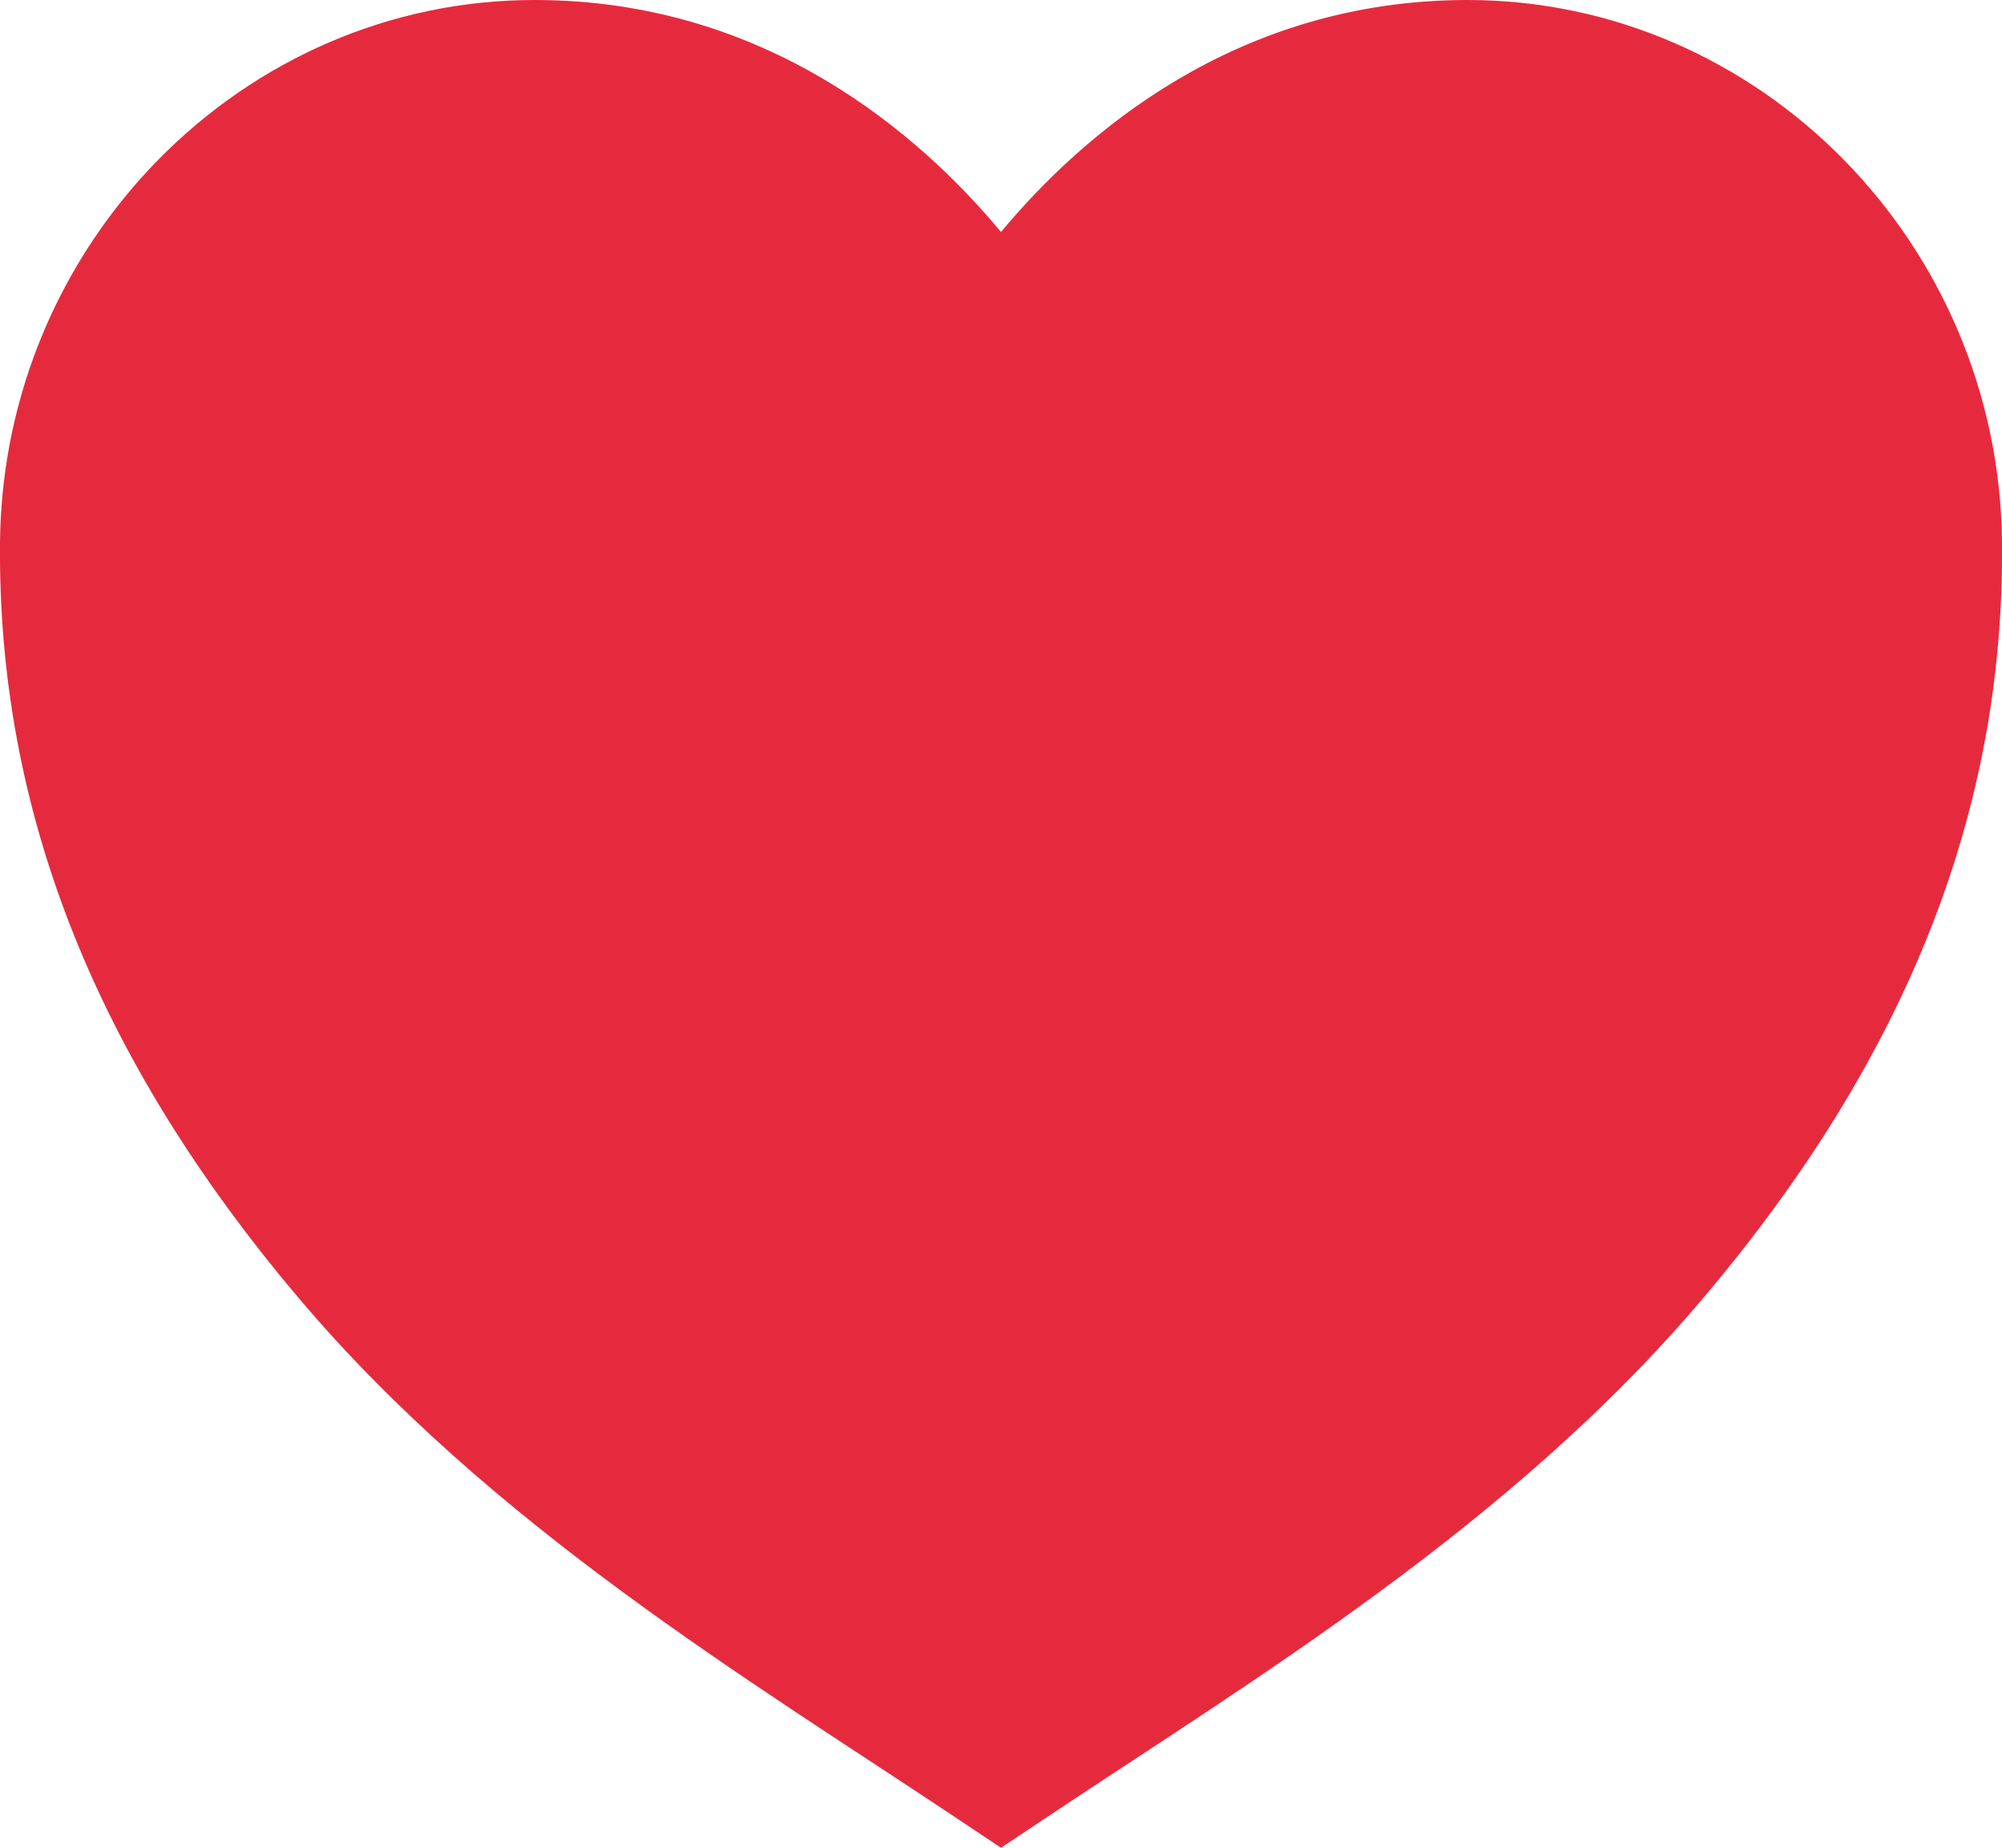 <?xml version="1.0" encoding="UTF-8"?> <svg xmlns="http://www.w3.org/2000/svg" xmlns:xlink="http://www.w3.org/1999/xlink" width="416px" height="384px" viewBox="0 0 416 384" version="1.1"><title>Path</title><g id="Page-1" stroke="none" stroke-width="1" fill="none" fill-rule="evenodd"><g id="ion:heart-sharp" transform="translate(-48, -64)" fill="#E62A3E" fill-rule="nonzero"><path d="M256,448 L247,442 C204.22,413.43 150.09,381.14 110,333.68 C67.75,283.68 47.48,232.33 48,176.68 C48.63,114.54 98.46,64 159.08,64 C207.19,64 239.18,92 256,112.21 C272.82,92 304.81,64 352.92,64 C413.54,64 463.37,114.54 464,176.65 C464.56,232.33 444.29,283.65 402,333.65 C361.91,381.14 307.78,413.43 265,442 L256,448 Z" id="Path"></path></g></g></svg> 